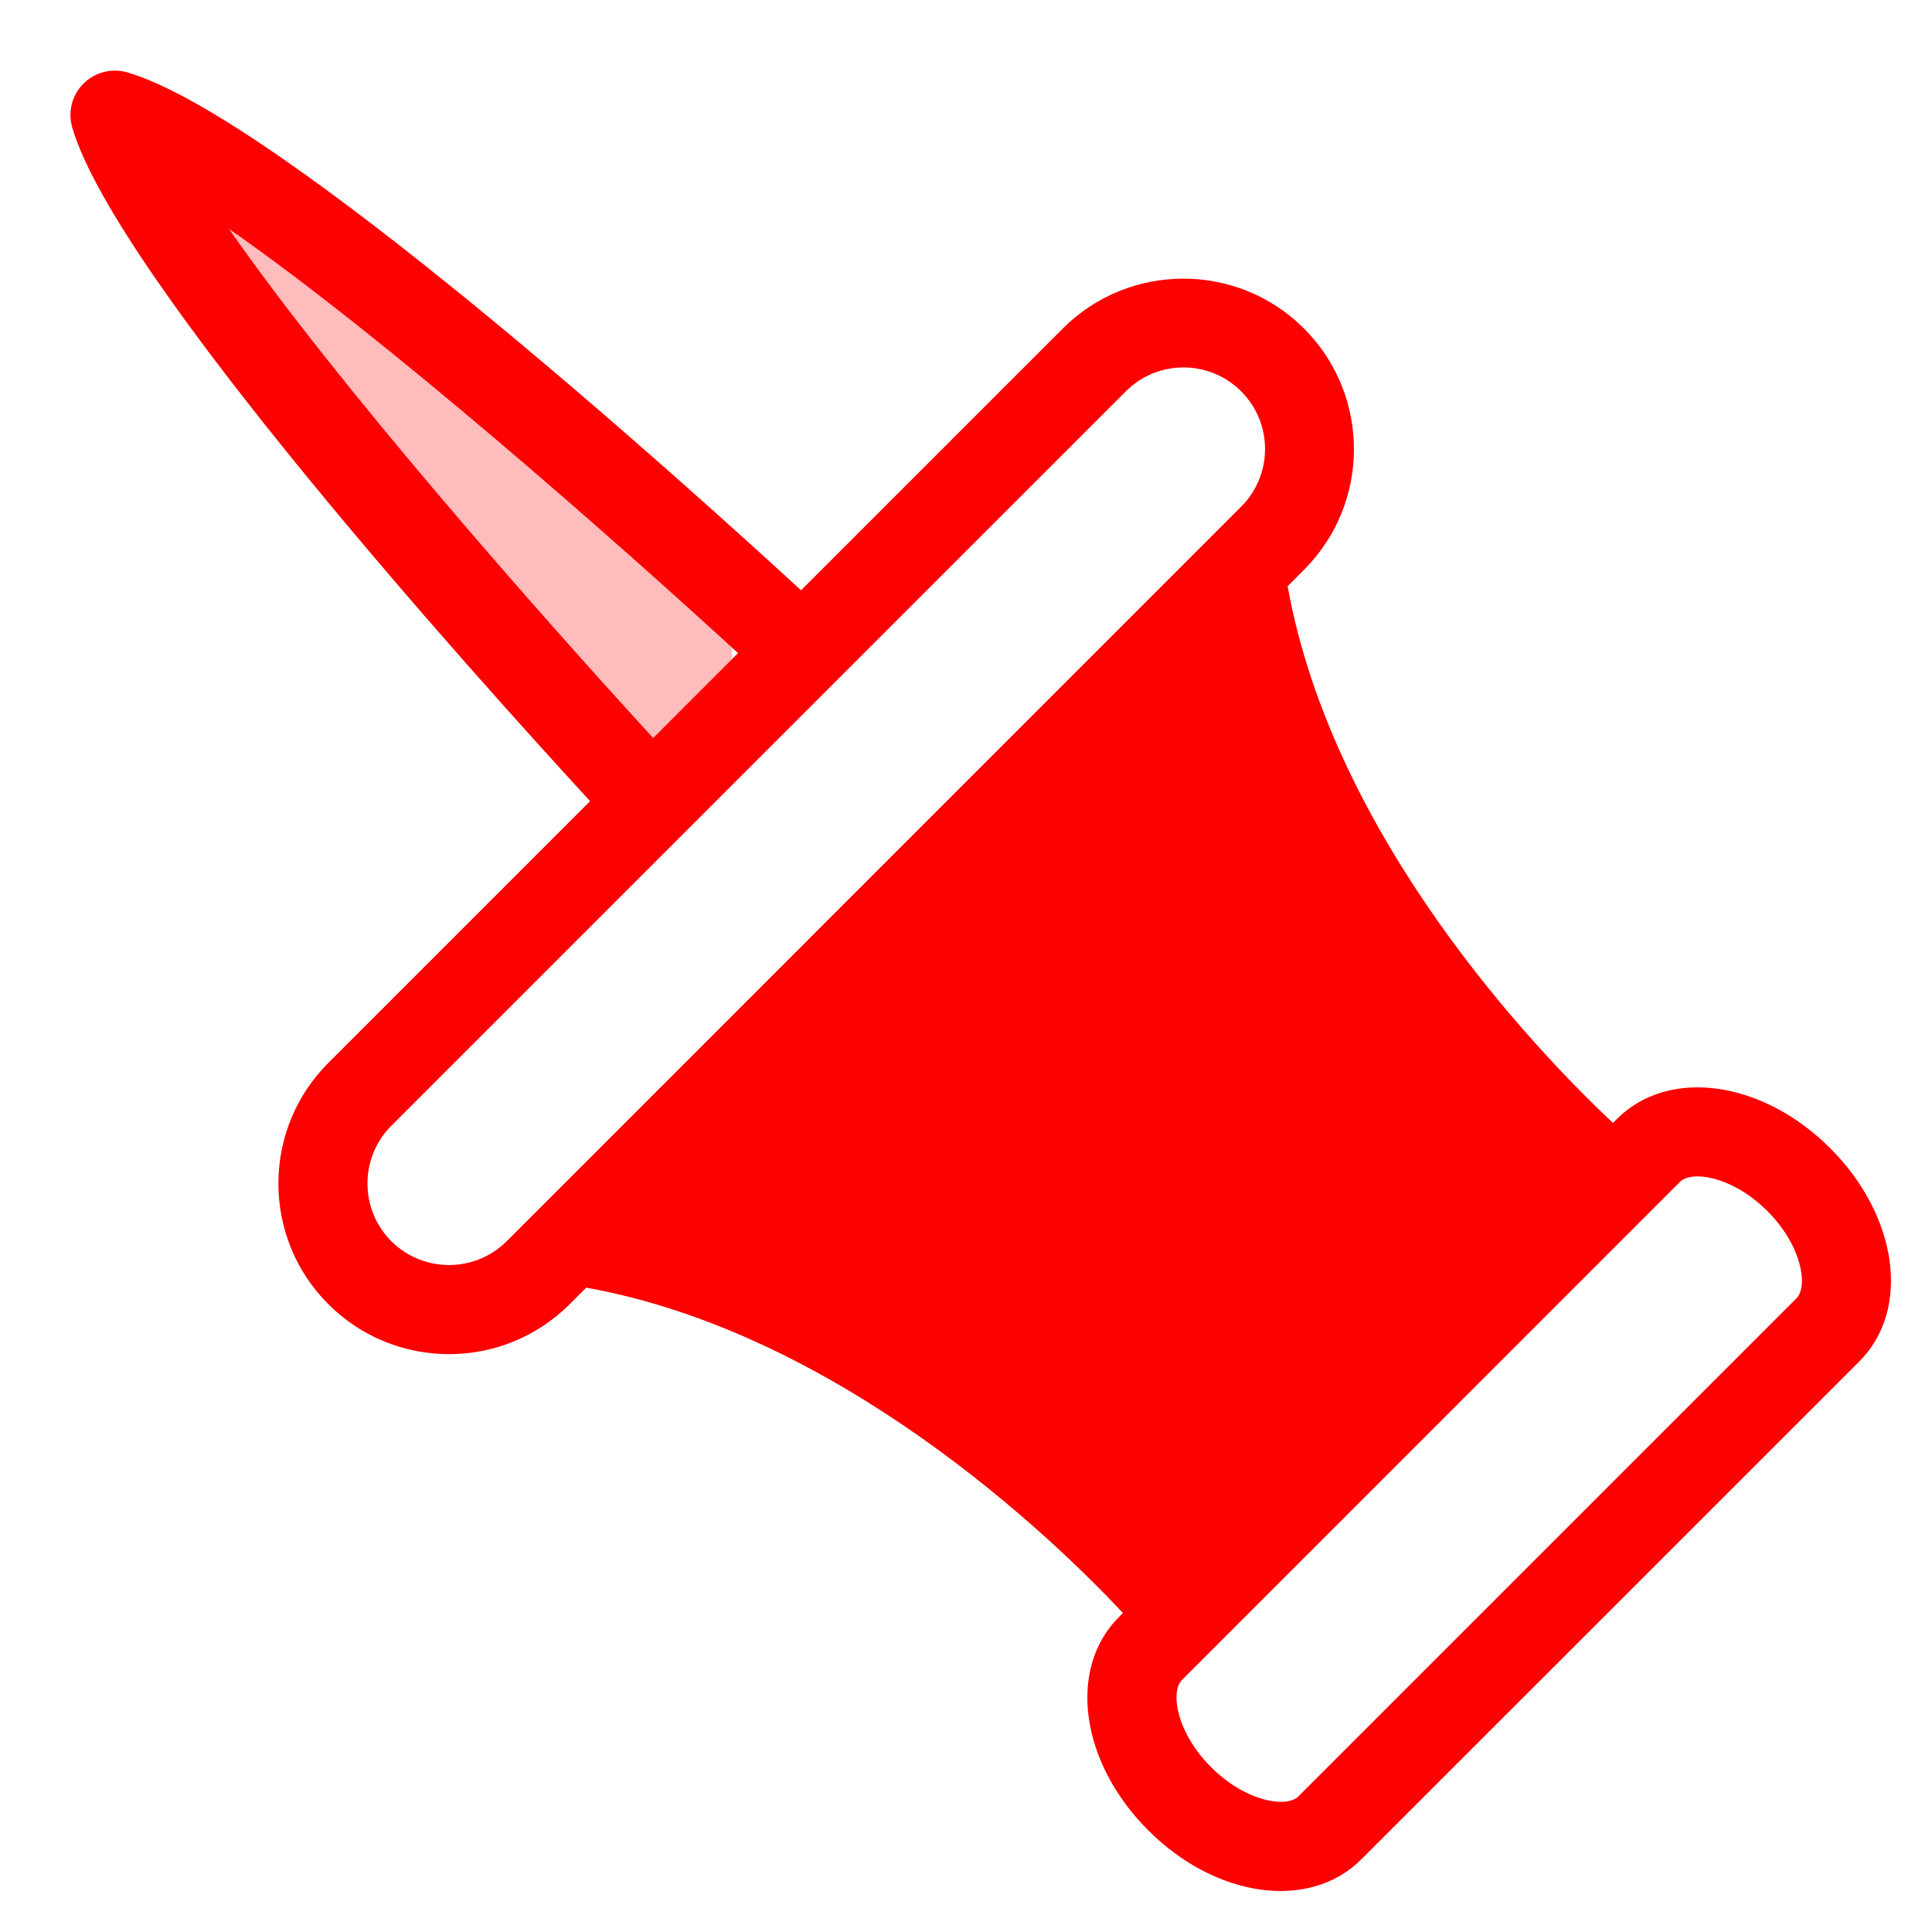 <?xml version="1.0" encoding="UTF-8"?> <svg xmlns="http://www.w3.org/2000/svg" width="21" height="21" viewBox="0 0 21 21" fill="none"><g clip-path="url(#clip0_70_270)"><rect x="7.044" y="8.408" width="7.491" height="1.813" rx="0.907" transform="rotate(-133.767 7.044 8.408)" fill="#FFBCBC"></rect><path d="M14.175 6.192L13.996 6.372C14.489 9.112 16.692 11.416 17.532 12.206L17.576 12.162C18.136 11.602 19.154 11.742 19.893 12.48C20.632 13.219 20.771 14.236 20.211 14.797L14.796 20.211C14.236 20.771 13.218 20.633 12.48 19.894C11.741 19.155 11.602 18.137 12.162 17.577L12.206 17.532C11.417 16.691 9.119 14.49 6.372 13.996L6.192 14.176C5.469 14.9 4.292 14.9 3.569 14.176C2.845 13.453 2.845 12.276 3.569 11.553L6.414 8.708C5.185 7.372 1.259 3.016 0.785 1.385C0.736 1.216 0.782 1.034 0.907 0.909C1.031 0.785 1.214 0.737 1.384 0.787C3.013 1.26 7.369 5.186 8.707 6.416L11.552 3.571C12.275 2.848 13.451 2.848 14.174 3.571C14.897 4.294 14.898 5.469 14.175 6.192ZM13.165 19.209C13.546 19.589 13.987 19.652 14.113 19.526L19.527 14.112C19.653 13.986 19.591 13.544 19.21 13.163C18.829 12.783 18.387 12.72 18.261 12.846L12.847 18.261C12.721 18.386 12.784 18.829 13.165 19.209ZM2.489 2.488C3.673 4.191 5.871 6.683 7.1 8.022L8.022 7.099C6.684 5.871 4.191 3.672 2.489 2.488ZM12.237 4.254L4.253 12.237C3.908 12.583 3.908 13.145 4.253 13.491C4.6 13.837 5.162 13.836 5.508 13.491L13.491 5.507C13.837 5.162 13.837 4.599 13.491 4.254C13.146 3.907 12.582 3.907 12.237 4.254Z" fill="#FC0100"></path></g><defs><clipPath id="clip0_70_270"><rect width="20" height="20" fill="white" transform="matrix(1 0 0 -1 0.66 20.66)"></rect></clipPath></defs></svg> 